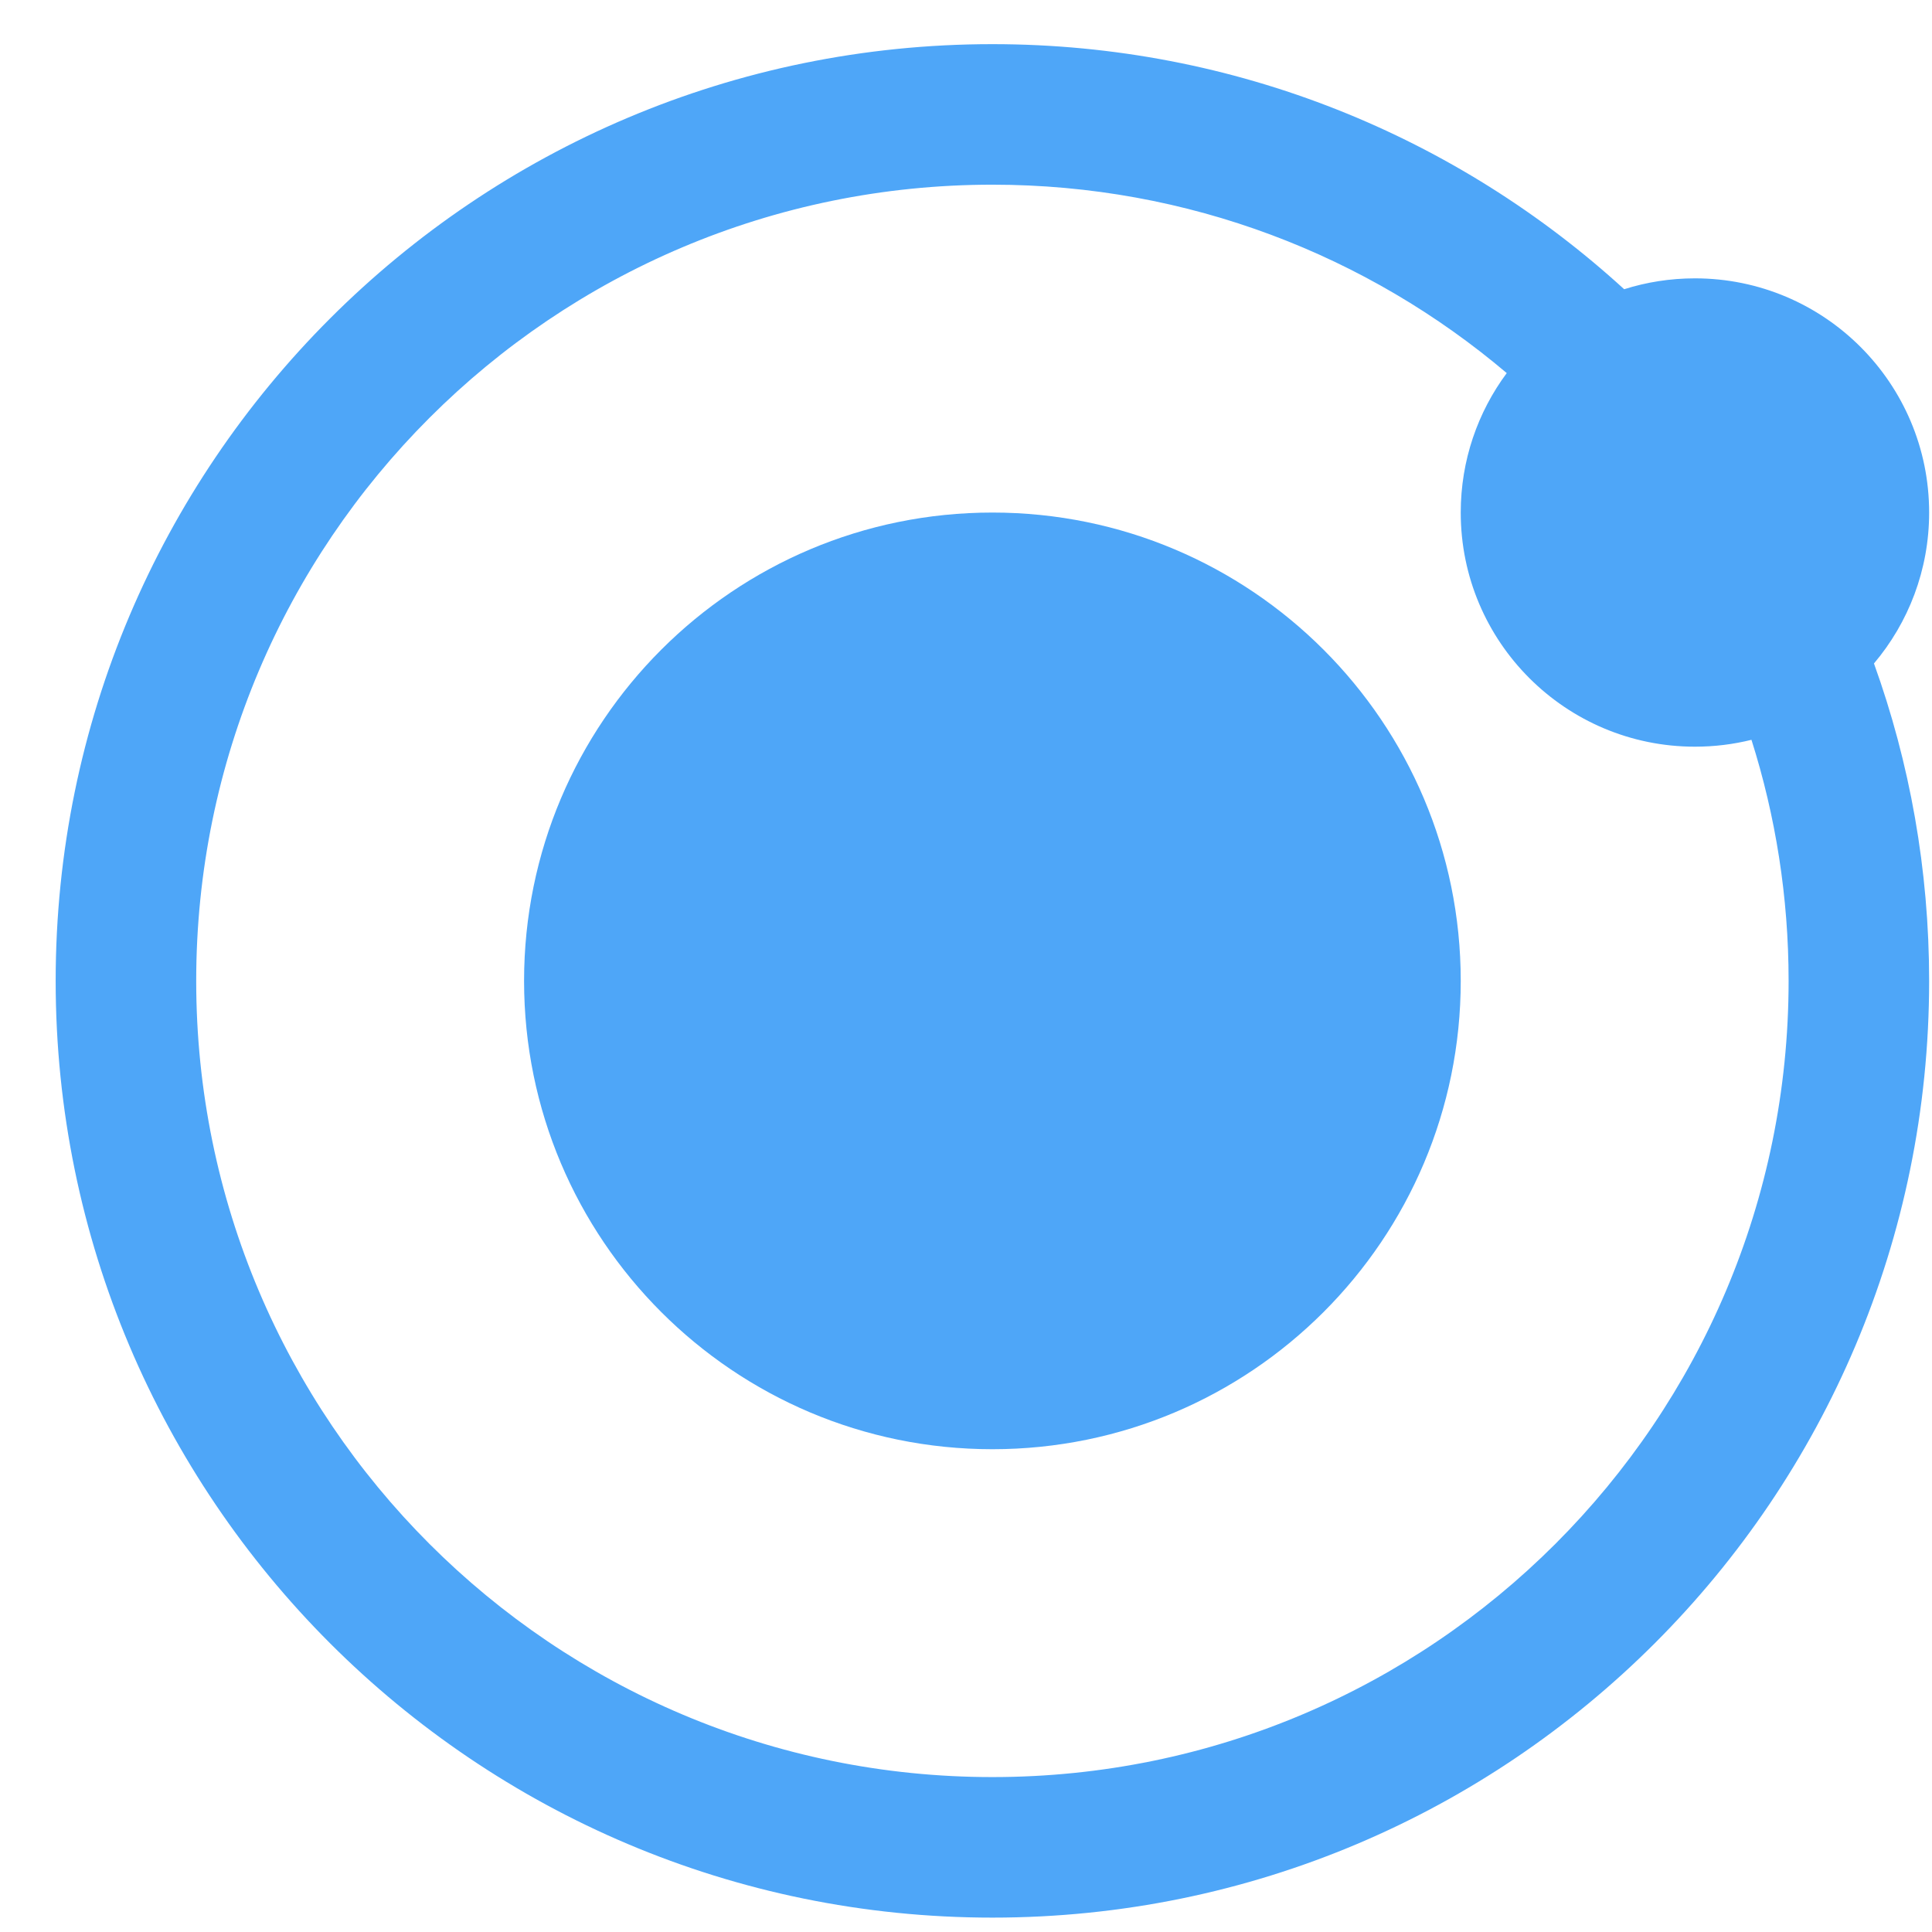 <svg width="27" height="27" viewBox="0 0 27 27" fill="none" xmlns="http://www.w3.org/2000/svg">
<path d="M20.414 13.708C20.414 17.323 17.484 20.253 13.869 20.253C10.254 20.253 7.324 17.323 7.324 13.708C7.324 10.093 10.254 7.163 13.869 7.163C17.484 7.163 20.414 10.093 20.414 13.708Z" fill="#4EA6F8"/>
<path fill-rule="evenodd" clip-rule="evenodd" d="M26.189 9.272C26.688 10.657 26.96 12.151 26.96 13.708C26.96 20.938 21.099 26.799 13.869 26.799C6.639 26.799 0.778 20.938 0.778 13.708C0.778 6.478 6.639 0.617 13.869 0.617C17.271 0.617 20.37 1.915 22.698 4.042C23.01 3.943 23.342 3.89 23.687 3.89C25.494 3.89 26.96 5.355 26.96 7.163C26.96 7.966 26.67 8.703 26.189 9.272ZM13.869 24.835C20.014 24.835 24.996 19.853 24.996 13.708C24.996 12.534 24.814 11.402 24.477 10.339C24.224 10.402 23.959 10.435 23.687 10.435C21.88 10.435 20.414 8.97 20.414 7.163C20.414 6.433 20.653 5.758 21.057 5.214C19.118 3.571 16.609 2.581 13.869 2.581C7.724 2.581 2.742 7.563 2.742 13.708C2.742 19.853 7.724 24.835 13.869 24.835Z" fill="#4EA6F8"/>
</svg>
